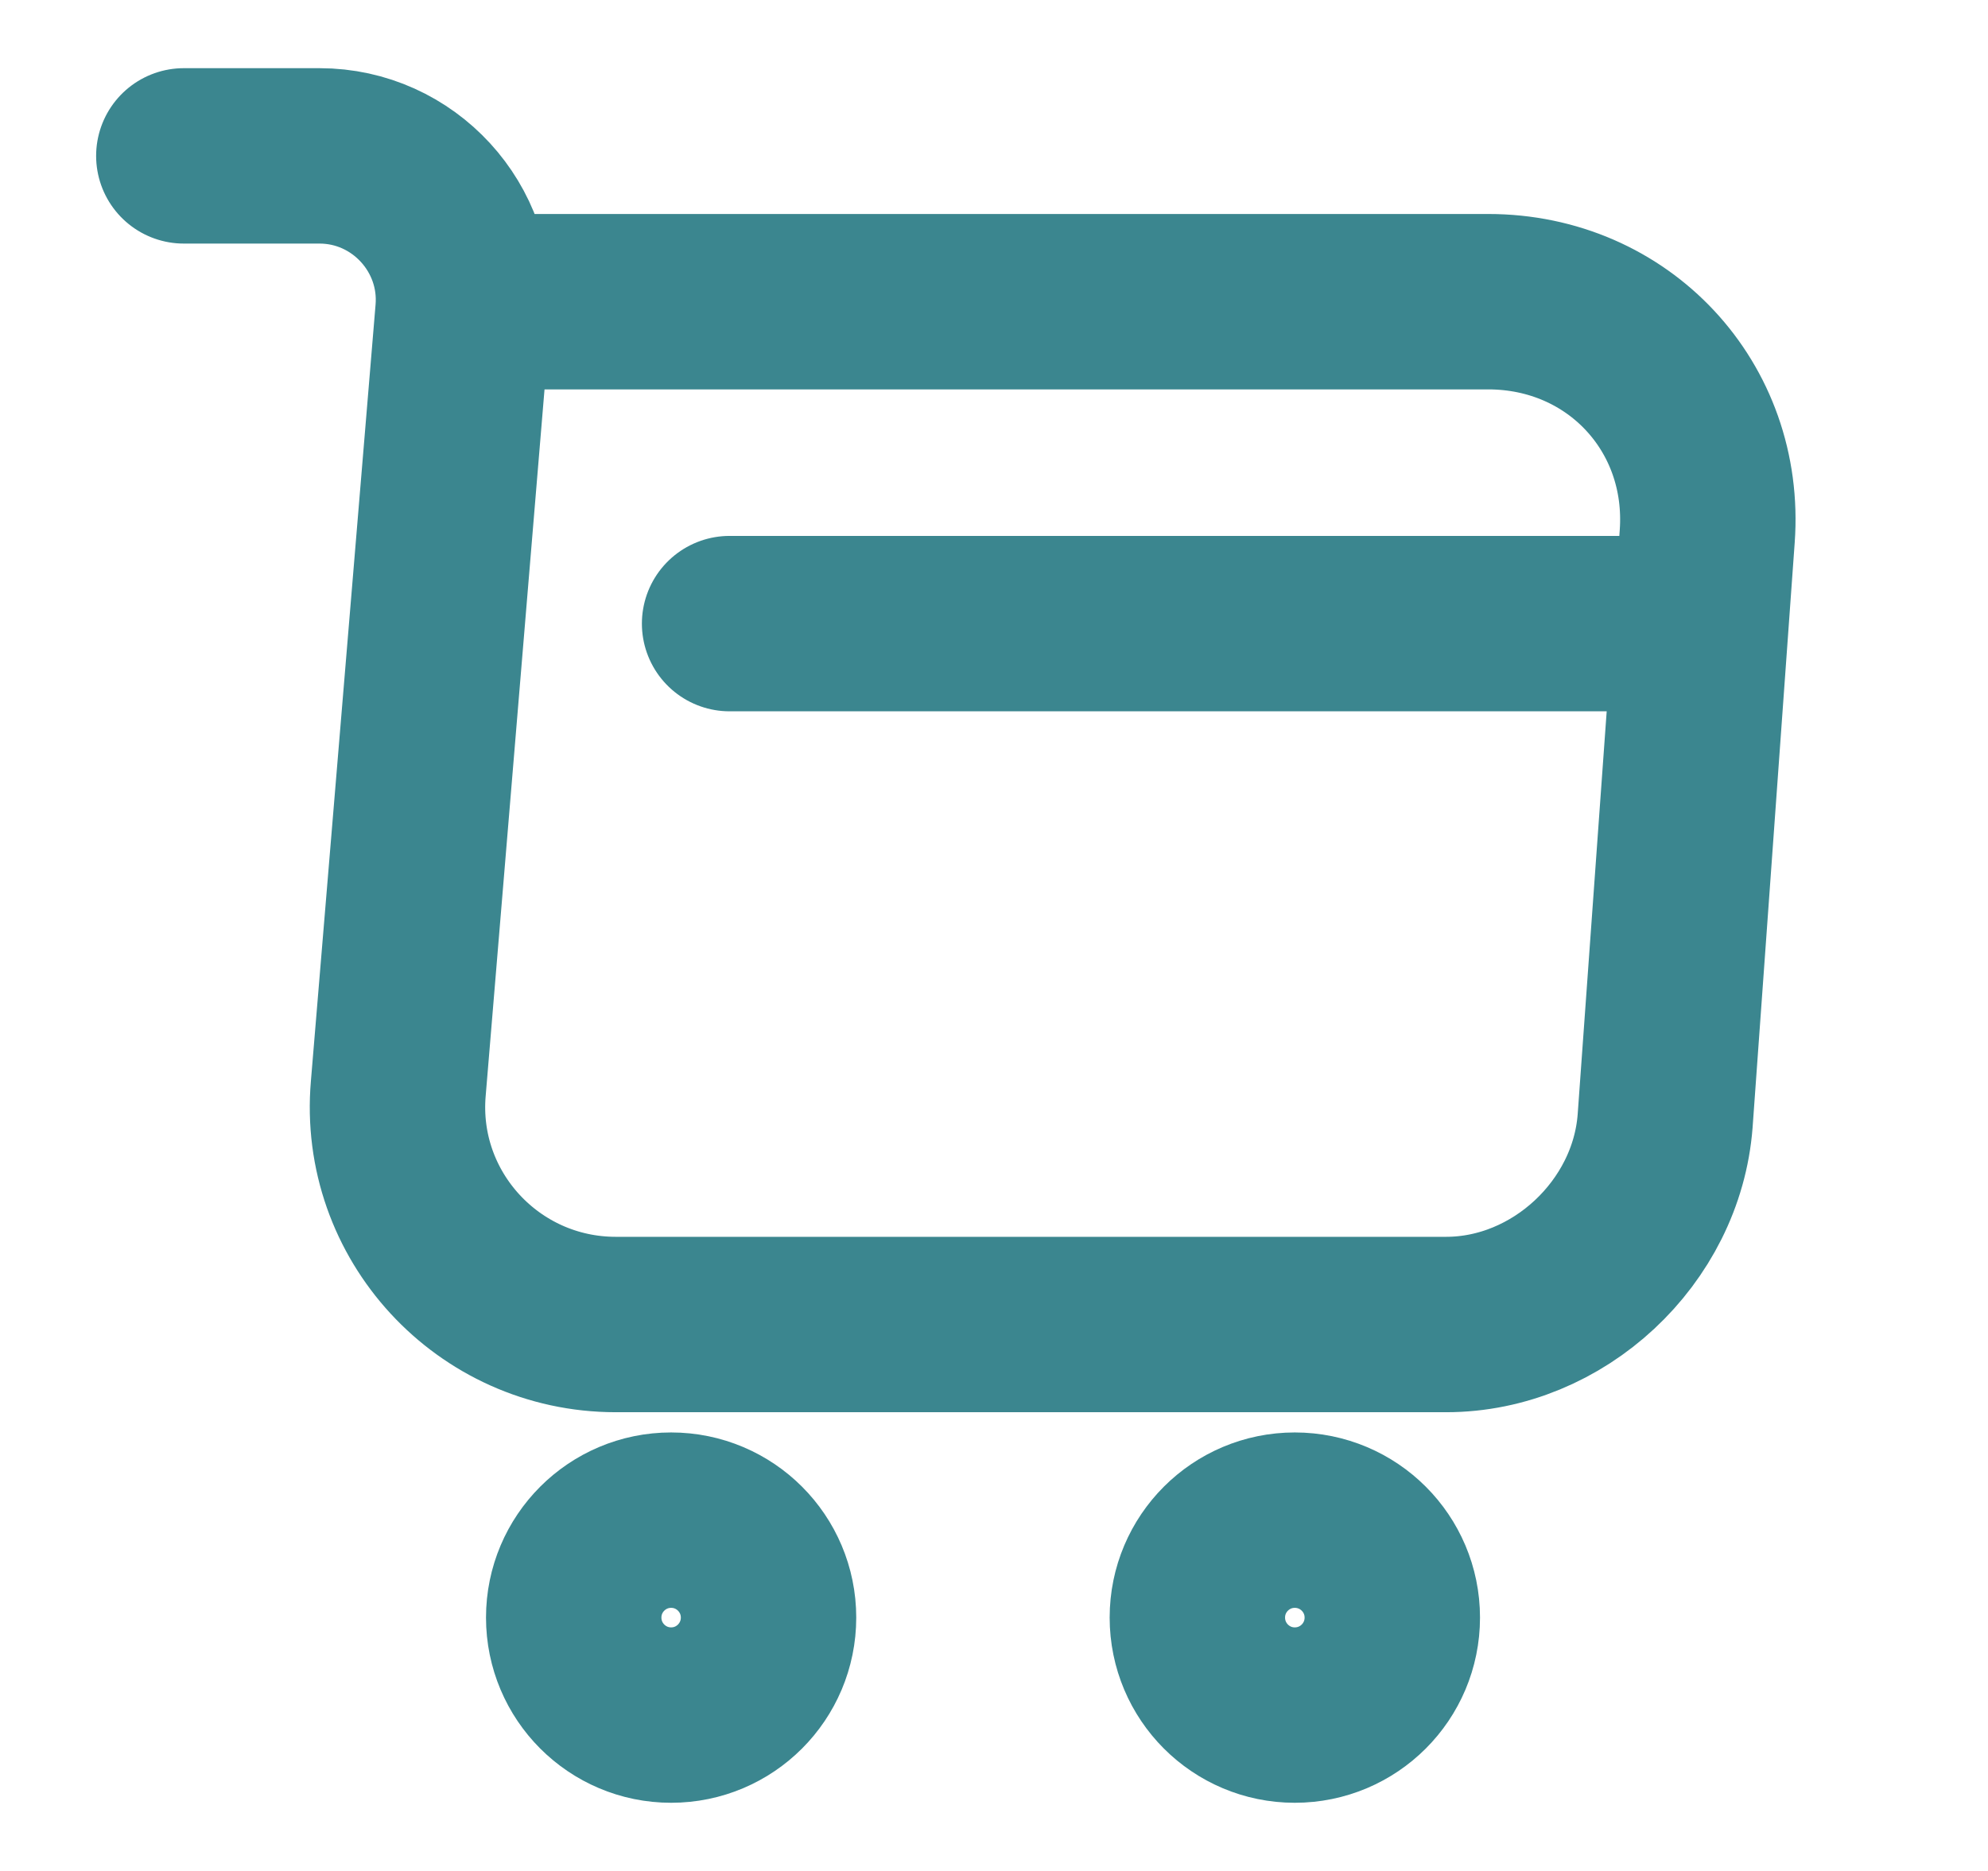 <svg width="17" height="16" viewBox="0 0 17 16" fill="none" xmlns="http://www.w3.org/2000/svg">
<g clip-path="url(#clip0_71_172)">
<path d="M1.572 1.333H2.732C3.452 1.333 4.019 1.953 3.959 2.667L3.406 9.307C3.312 10.393 4.172 11.327 5.266 11.327H12.366C13.326 11.327 14.166 10.54 14.239 9.587L14.599 4.587C14.679 3.48 13.839 2.58 12.726 2.58H4.119" stroke="#3B868F" stroke-width="1.5" stroke-miterlimit="10" stroke-linecap="round" stroke-linejoin="round"/>
<path d="M11.072 14.667C11.533 14.667 11.906 14.294 11.906 13.833C11.906 13.373 11.533 13 11.072 13C10.612 13 10.239 13.373 10.239 13.833C10.239 14.294 10.612 14.667 11.072 14.667Z" stroke="#3B868F" stroke-width="1.5" stroke-miterlimit="10" stroke-linecap="round" stroke-linejoin="round"/>
<path d="M5.739 14.667C6.199 14.667 6.572 14.294 6.572 13.833C6.572 13.373 6.199 13 5.739 13C5.279 13 4.906 13.373 4.906 13.833C4.906 14.294 5.279 14.667 5.739 14.667Z" stroke="#3B868F" stroke-width="1.5" stroke-miterlimit="10" stroke-linecap="round" stroke-linejoin="round"/>
<path d="M6.239 5.333H14.239" stroke="#3B868F" stroke-width="1.5" stroke-miterlimit="10" stroke-linecap="round" stroke-linejoin="round"/>
</g>
<defs>
<clipPath id="clip0_71_172">
<rect width="16" height="16" fill="white" transform="translate(0.239)"/>
</clipPath>
</defs>
</svg>
